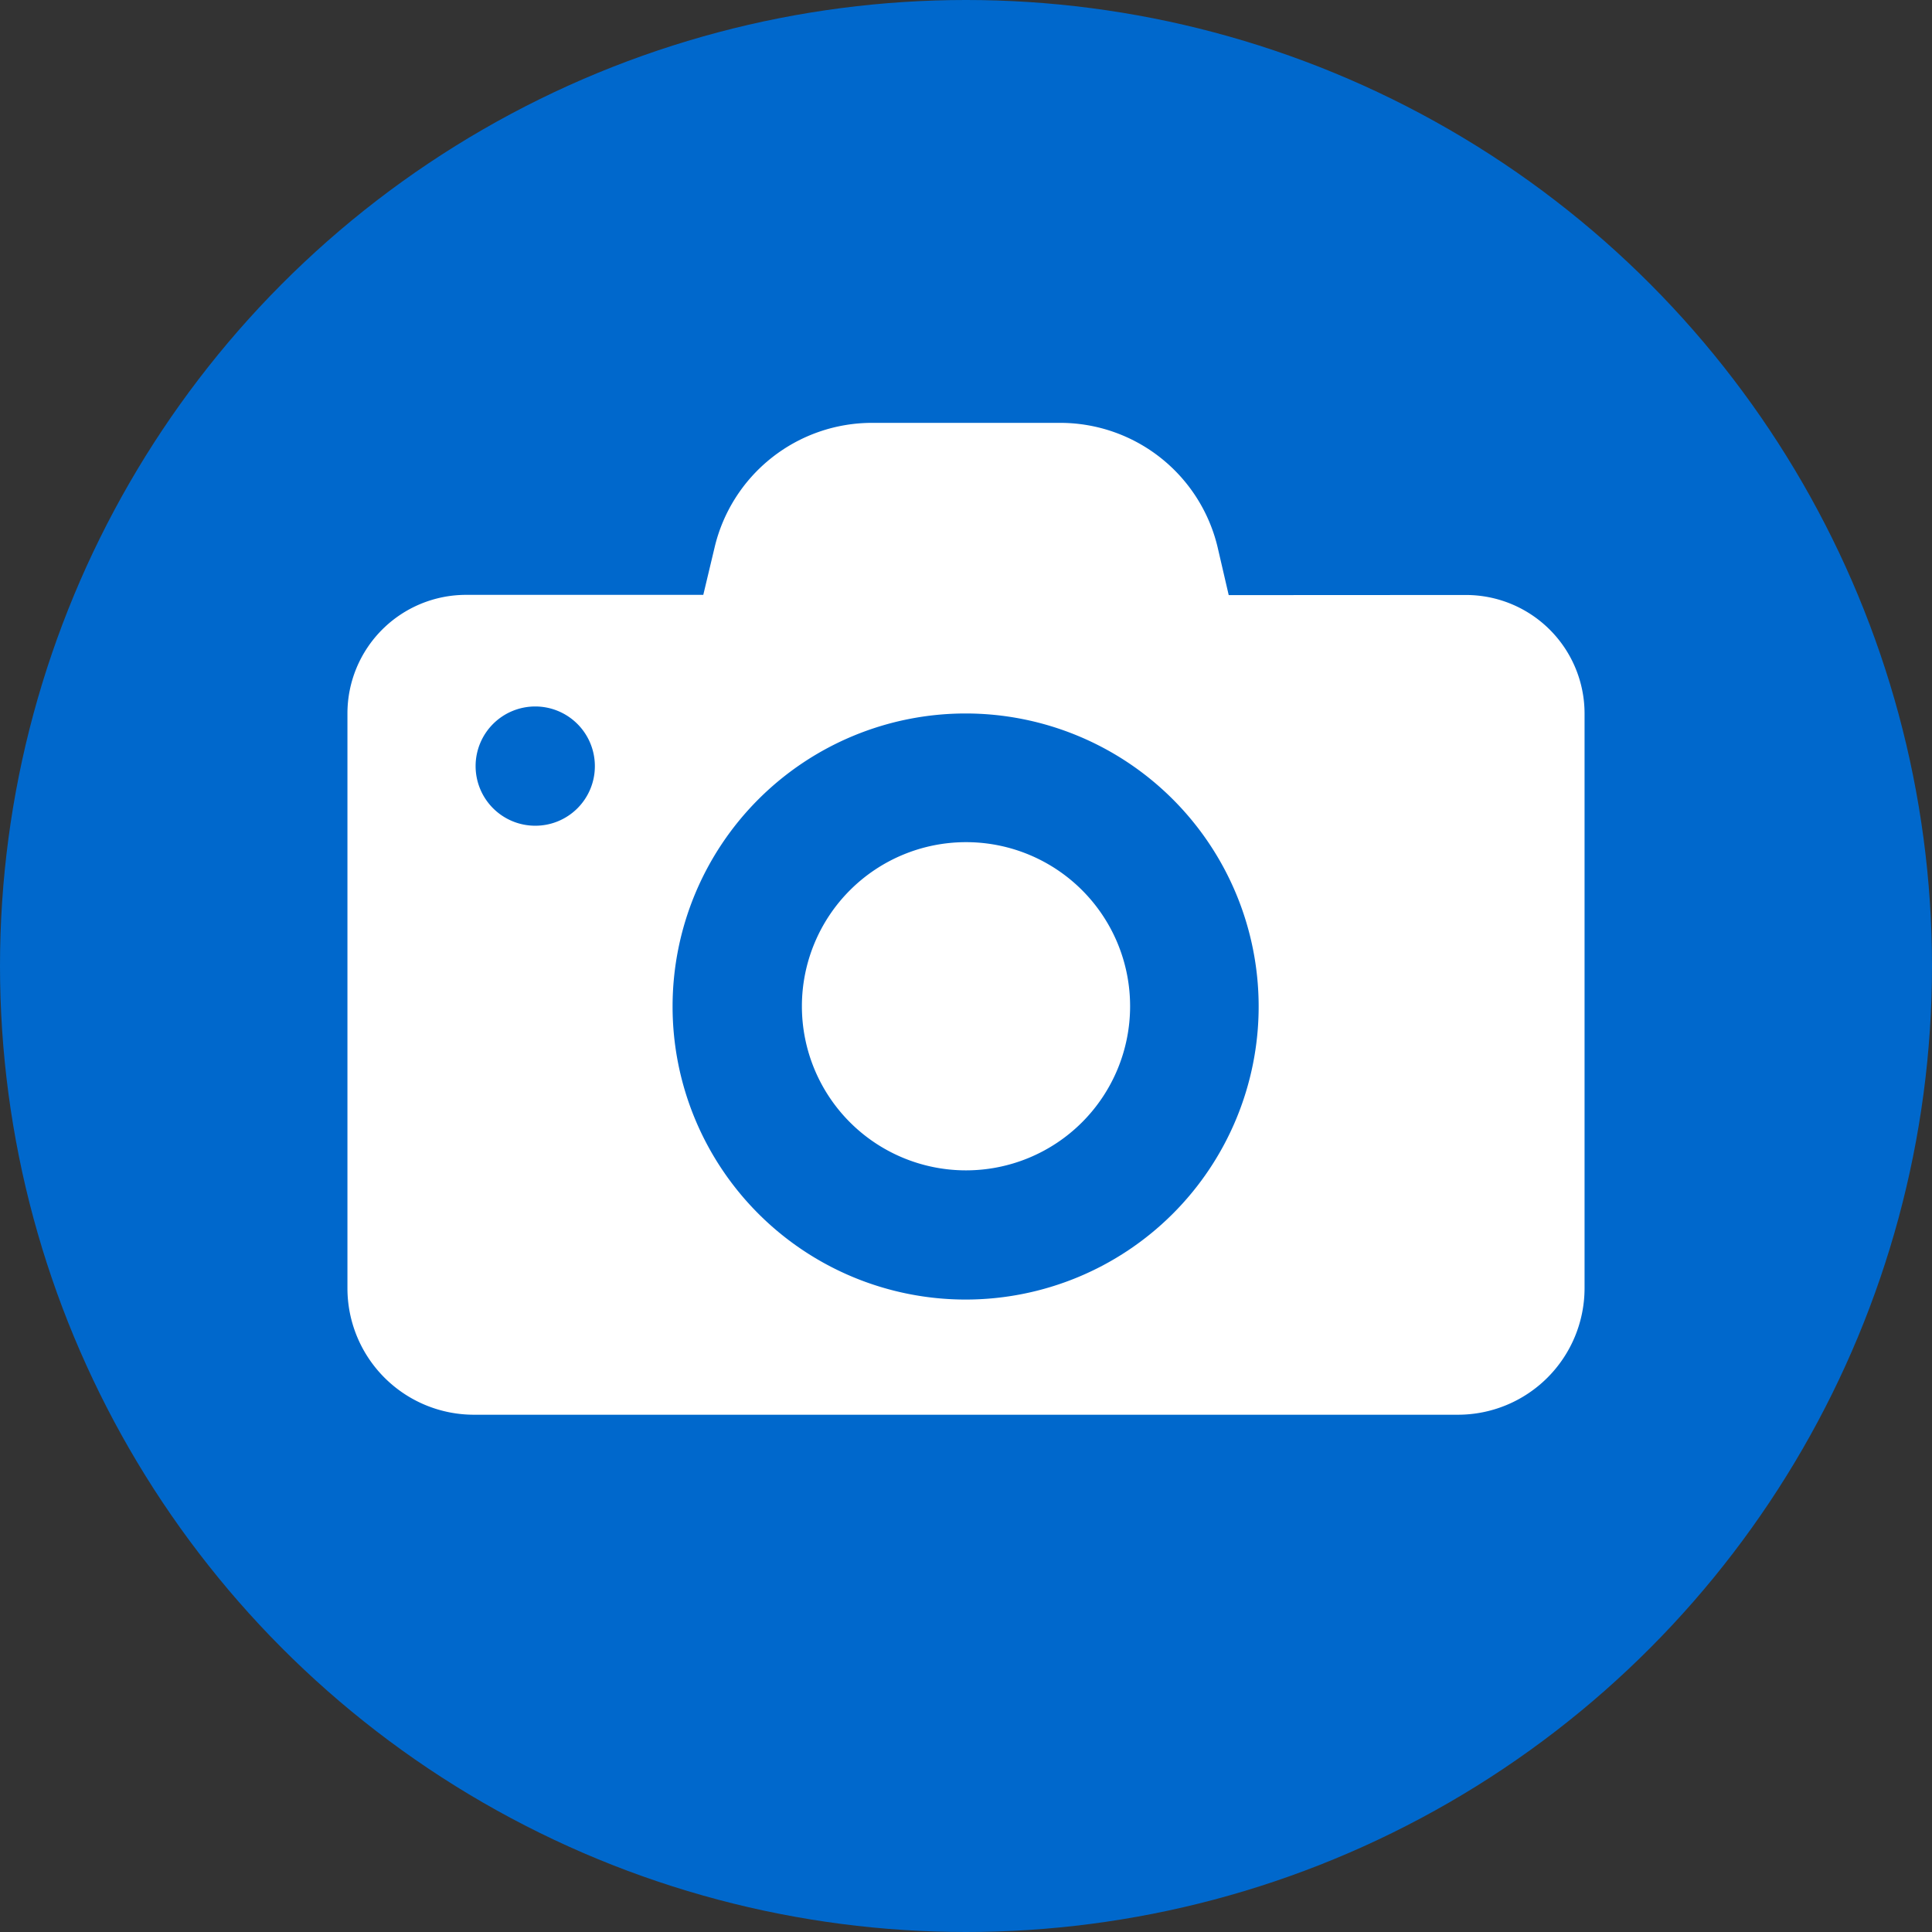 <svg xmlns="http://www.w3.org/2000/svg" viewBox="0 0 151.64 151.64"><rect x="0" y="0" width="151.64" height="151.64" fill="#333333" stroke="none"/><defs><style>.cls-1{fill:#0068cc;}.cls-2{fill:#fff;}</style></defs><title>アセット 1</title><g id="レイヤー_2" data-name="レイヤー 2"><g id="レイヤー_1-2" data-name="レイヤー 1"><circle class="cls-1" cx="75.82" cy="75.82" r="75.82"/><path class="cls-2" d="M88.7,79A12.88,12.88,0,1,1,75.82,66.1,12.87,12.87,0,0,1,88.7,79ZM115.06,46.7A9.31,9.31,0,0,1,124.37,56v45.11a9.94,9.94,0,0,1-9.93,9.93H37.2a9.93,9.93,0,0,1-9.93-9.93V56h0a9.31,9.31,0,0,1,9.31-9.31H55.2L56.08,43a12.7,12.7,0,0,1,12.36-9.81H83.22A12.7,12.7,0,0,1,95.58,43l.86,3.71ZM46.69,60.14A4.68,4.68,0,1,0,42,64.81,4.67,4.67,0,0,0,46.69,60.14ZM98.79,79a23,23,0,1,0-23,23A23,23,0,0,0,98.79,79Z"/></g></g></svg>